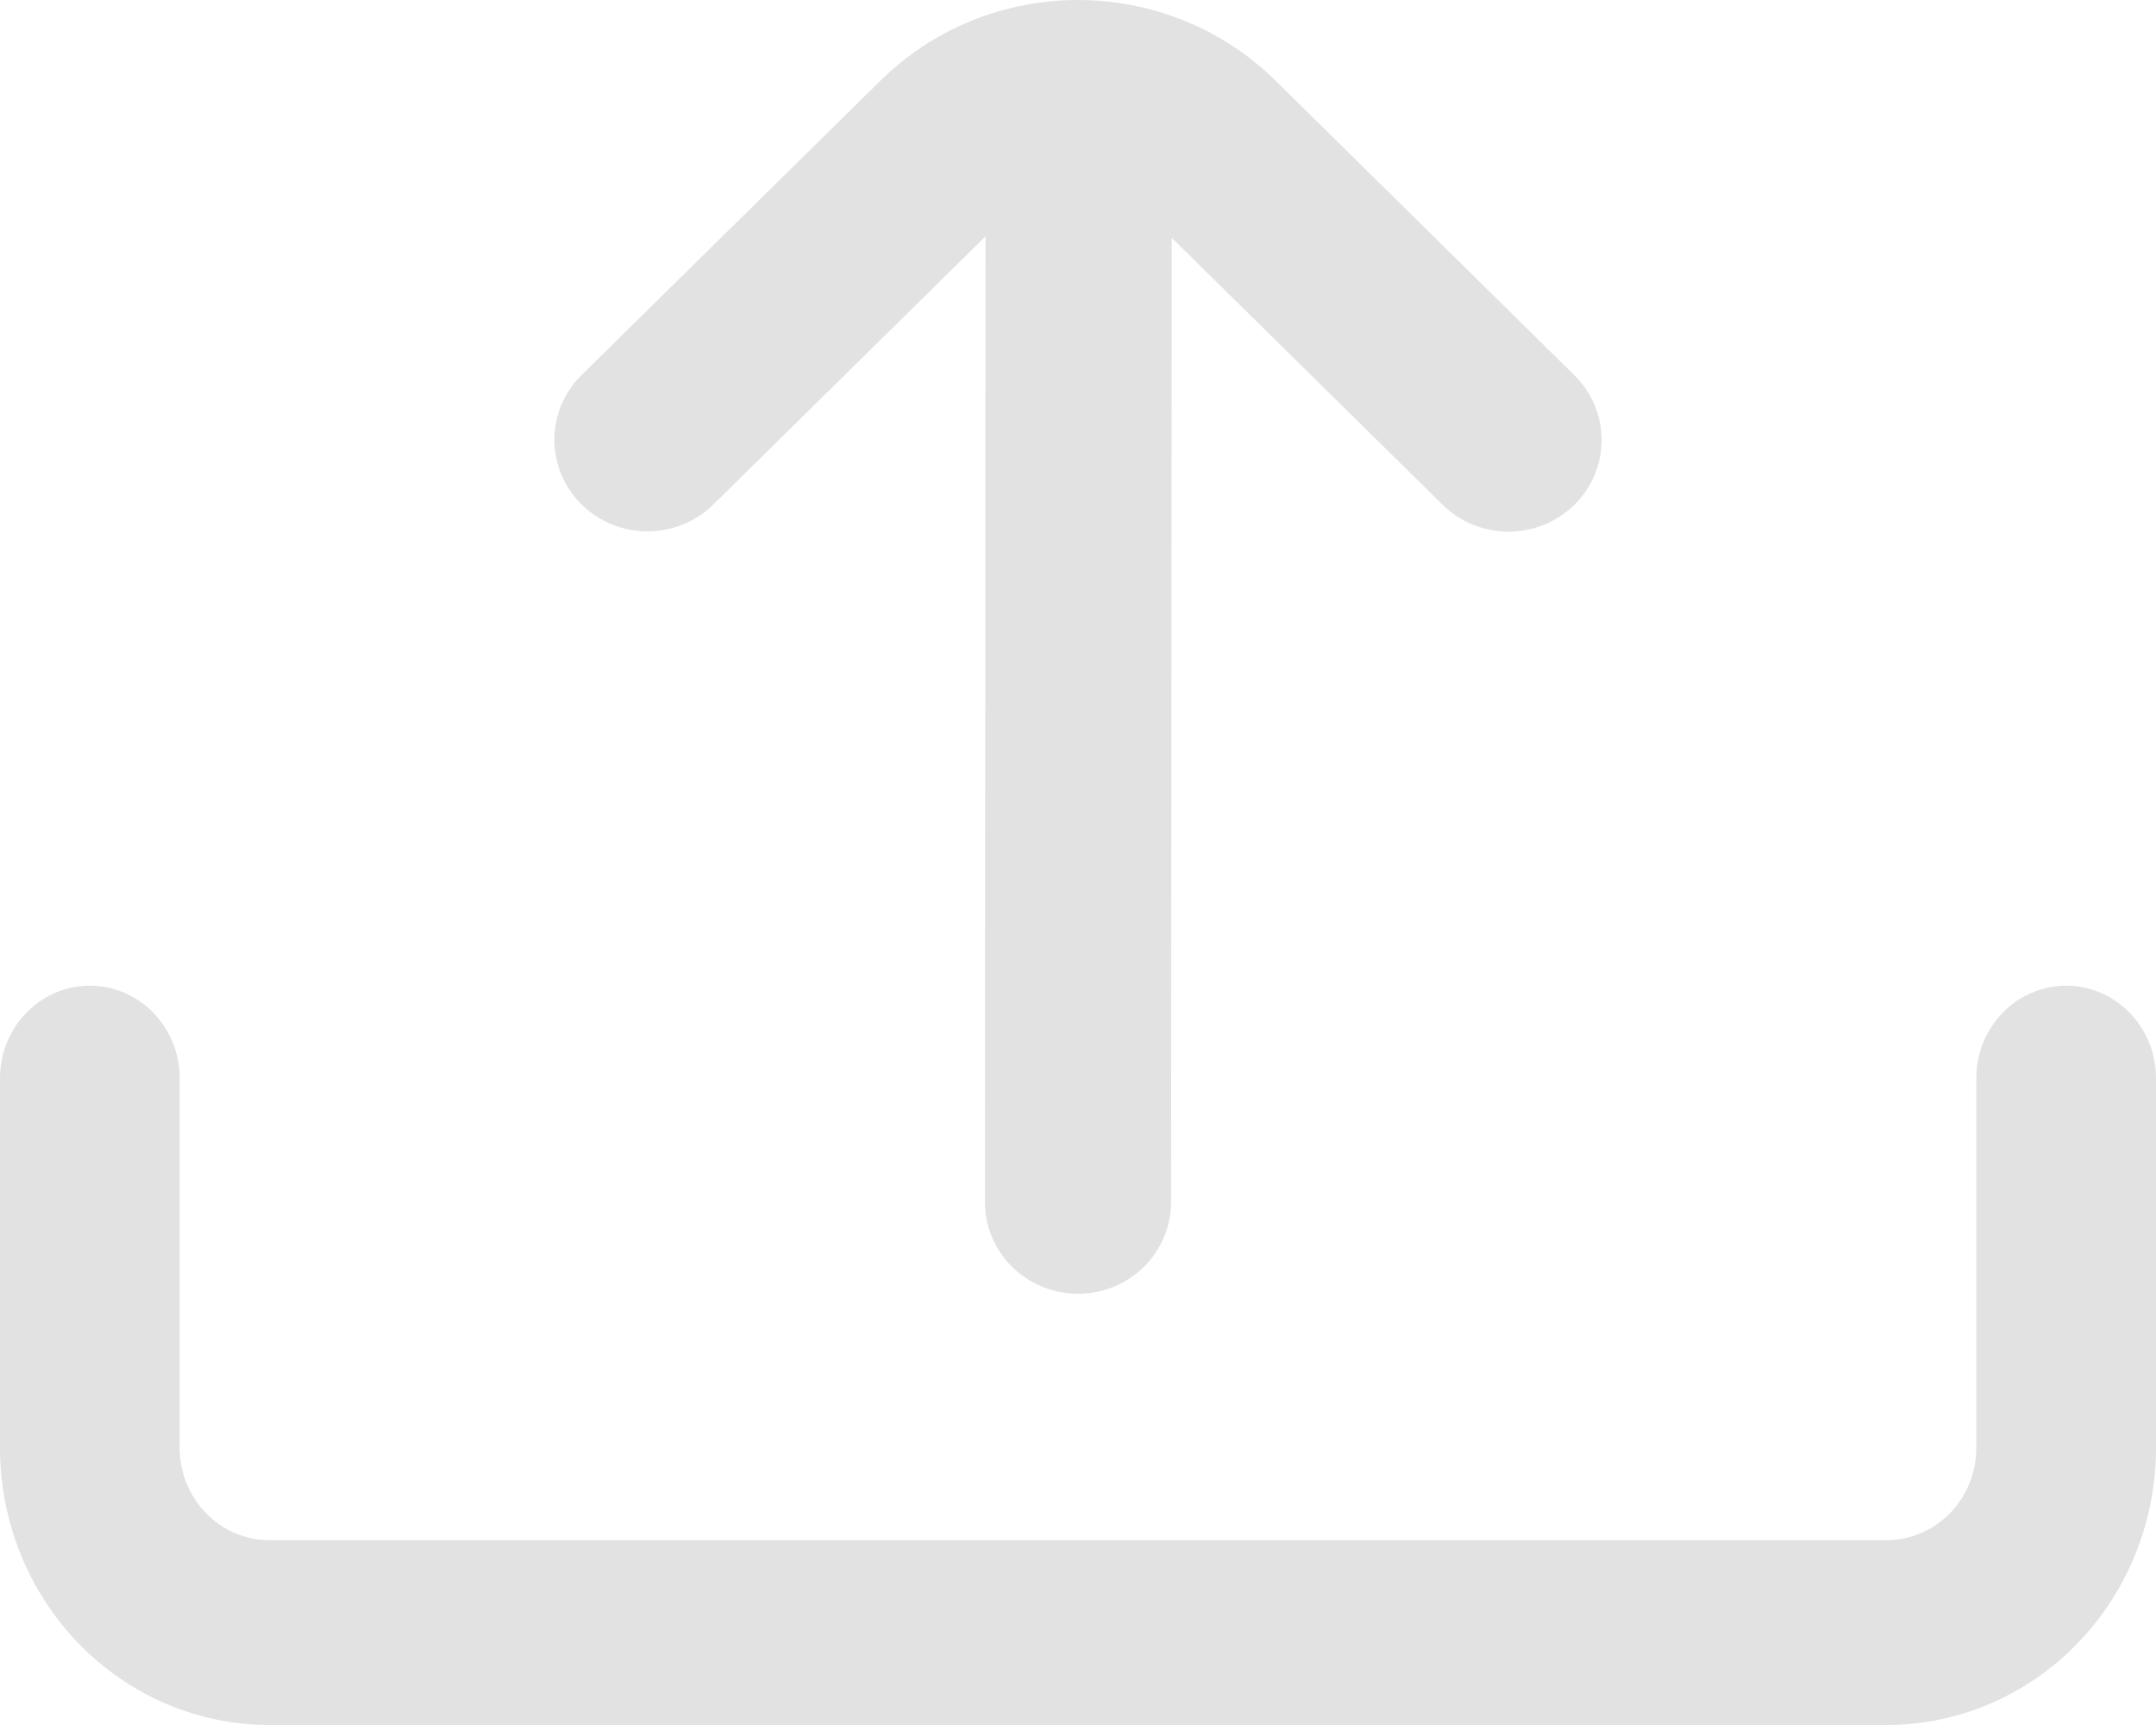 <?xml version="1.0" encoding="UTF-8"?> <svg xmlns="http://www.w3.org/2000/svg" width="30" height="24" viewBox="0 0 30 24" fill="none"><path d="M13.714 3.288L13.705 16.725C13.705 17.063 13.841 17.387 14.084 17.627C14.327 17.866 14.657 18 15 18C15.344 18 15.673 17.866 15.916 17.627C16.159 17.387 16.295 17.063 16.295 16.725L16.304 3.309L20.075 7.024C20.318 7.263 20.648 7.397 20.991 7.397C21.334 7.397 21.664 7.263 21.907 7.024C22.149 6.785 22.286 6.46 22.286 6.122C22.286 5.784 22.149 5.46 21.907 5.221L17.748 1.121C17.387 0.766 16.959 0.484 16.487 0.291C16.016 0.099 15.511 0 15 0C14.49 0 13.984 0.099 13.513 0.291C13.041 0.484 12.613 0.766 12.252 1.121L8.094 5.217C7.851 5.456 7.714 5.78 7.714 6.118C7.714 6.456 7.851 6.781 8.094 7.02C8.336 7.259 8.666 7.393 9.009 7.393C9.353 7.393 9.682 7.259 9.925 7.02L13.714 3.288Z" fill="#E2E2E2"></path><path d="M27.5 15V20.143C27.5 20.484 27.368 20.811 27.134 21.052C26.899 21.293 26.581 21.429 26.25 21.429H3.75C3.418 21.429 3.101 21.293 2.866 21.052C2.632 20.811 2.5 20.484 2.5 20.143V15C2.5 14.659 2.368 14.332 2.134 14.091C1.899 13.85 1.582 13.714 1.25 13.714C0.918 13.714 0.601 13.85 0.366 14.091C0.132 14.332 0 14.659 0 15L0 20.143C0 21.166 0.395 22.147 1.098 22.87C1.802 23.594 2.755 24 3.75 24H26.25C27.245 24 28.198 23.594 28.902 22.87C29.605 22.147 30 21.166 30 20.143V15C30 14.659 29.868 14.332 29.634 14.091C29.399 13.85 29.081 13.714 28.75 13.714C28.419 13.714 28.101 13.85 27.866 14.091C27.632 14.332 27.5 14.659 27.5 15Z" fill="#E2E2E2"></path></svg> 